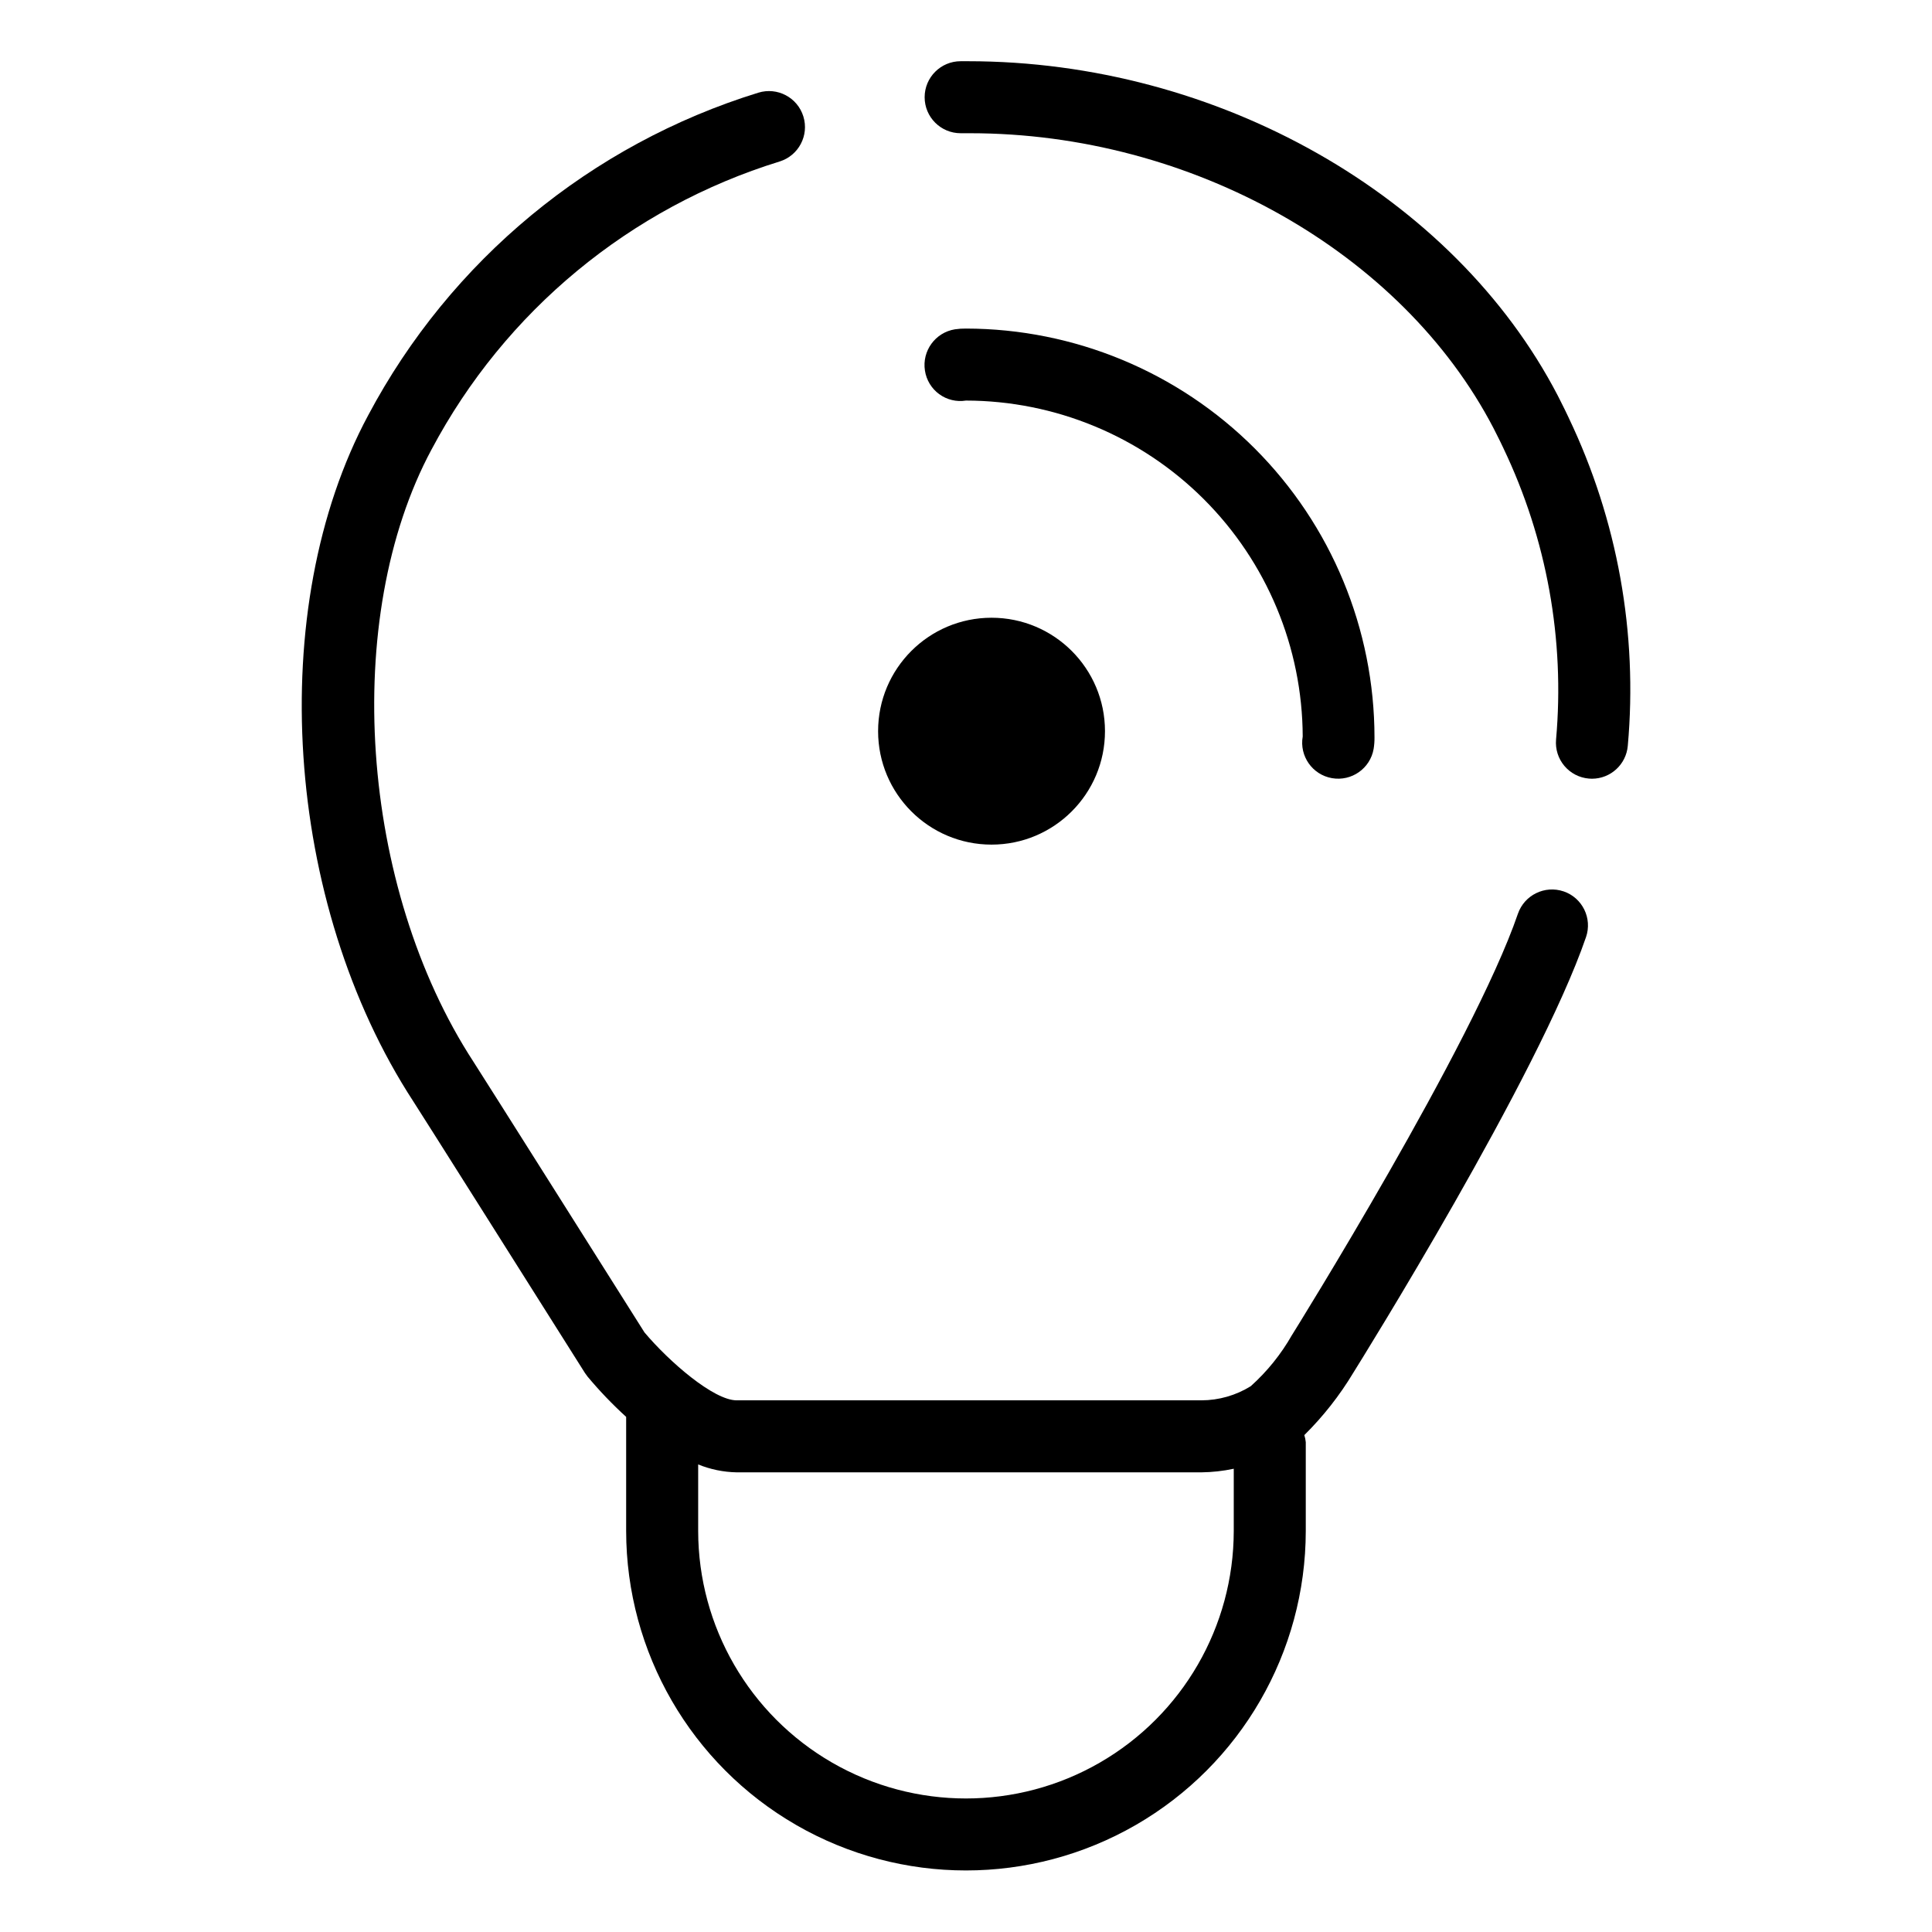 <?xml version="1.0" encoding="UTF-8"?>
<!-- Uploaded to: SVG Repo, www.svgrepo.com, Generator: SVG Repo Mixer Tools -->
<svg fill="#000000" width="800px" height="800px" version="1.1" viewBox="144 144 512 512" xmlns="http://www.w3.org/2000/svg">
 <g>
  <path d="m489.23 339.18c-0.906 5.191 2.566 10.137 7.758 11.039 5.191 0.906 10.137-2.566 11.039-7.758 0.164-1.008 0.238-2.027 0.227-3.051-0.023-28.711-11.434-56.242-31.73-76.555-20.297-20.309-47.82-31.738-76.535-31.781-0.973-0.012-1.941 0.051-2.906 0.195-5.215 0.828-8.777 5.723-7.969 10.941 0.379 2.5 1.738 4.75 3.781 6.242 2.043 1.492 4.598 2.106 7.094 1.703 23.621 0.035 46.27 9.414 62.992 26.098 16.723 16.684 26.16 39.305 26.25 62.926z"/>
  <path d="m436.83 337.77c0 16.602-13.461 30.062-30.062 30.062s-30.062-13.461-30.062-30.062c0-16.602 13.461-30.062 30.062-30.062s30.062 13.461 30.062 30.062"/>
  <path d="m558.38 380.23c-4.988-1.691-10.402 0.957-12.121 5.934-11.875 34.633-59.309 110.74-59.867 111.63l-0.004-0.004c-2.887 5.086-6.578 9.668-10.934 13.57-3.926 2.434-8.449 3.731-13.07 3.742h-123.15c-6.137 0-17.969-10.309-24.441-18.004-4.363-6.918-43.562-69.043-45.301-71.691-30.223-46.375-35.102-117.68-11.102-162.34h0.004c19.445-36.613 52.598-64.035 92.207-76.27 5.035-1.555 7.856-6.898 6.301-11.934-1.555-5.035-6.898-7.856-11.934-6.301-44.406 13.703-81.578 44.43-103.38 85.469-27.457 51.094-22.332 129.25 11.941 181.84 1.438 2.176 33.309 52.676 45.465 71.945l0.695 0.969c3.168 3.797 6.594 7.375 10.25 10.703v30.234c0.031 32.152 17.199 61.852 45.051 77.918 27.852 16.066 62.152 16.066 90.004 0 27.848-16.066 45.02-45.766 45.051-77.918v-23.527c-0.062-0.637-0.188-1.266-0.383-1.879 5.004-4.953 9.367-10.508 12.992-16.539 1.996-3.199 49.074-78.727 61.656-115.43h0.004c1.707-4.988-0.949-10.414-5.934-12.121zm-87.422 169.49c-0.027 25.336-13.559 48.738-35.504 61.398s-48.98 12.66-70.926 0c-21.945-12.66-35.48-36.062-35.504-61.398v-17.629c3.246 1.32 6.707 2.031 10.211 2.094h123.15c2.883-0.035 5.754-0.352 8.574-0.953z"/>
  <path d="m559.76 254.79c-0.688-1.492-1.418-2.938-2.156-4.406l-0.789-1.566c-27.559-52.992-90.141-88.594-156.28-88.594h-1.953c-5.269 0-9.543 4.273-9.543 9.543s4.273 9.539 9.543 9.539h2.504c58.66 0 114.43 31.473 138.72 78.184l0.762 1.512c0.633 1.254 1.258 2.488 1.871 3.809l-0.004 0.004c11.484 24.016 16.297 50.684 13.934 77.199-0.215 2.519 0.578 5.023 2.211 6.961 1.629 1.934 3.961 3.141 6.481 3.356 0.273 0.027 0.547 0.039 0.82 0.039 4.953-0.004 9.078-3.797 9.5-8.73 2.676-29.824-2.723-59.824-15.625-86.848z"/>
 </g>
</svg>